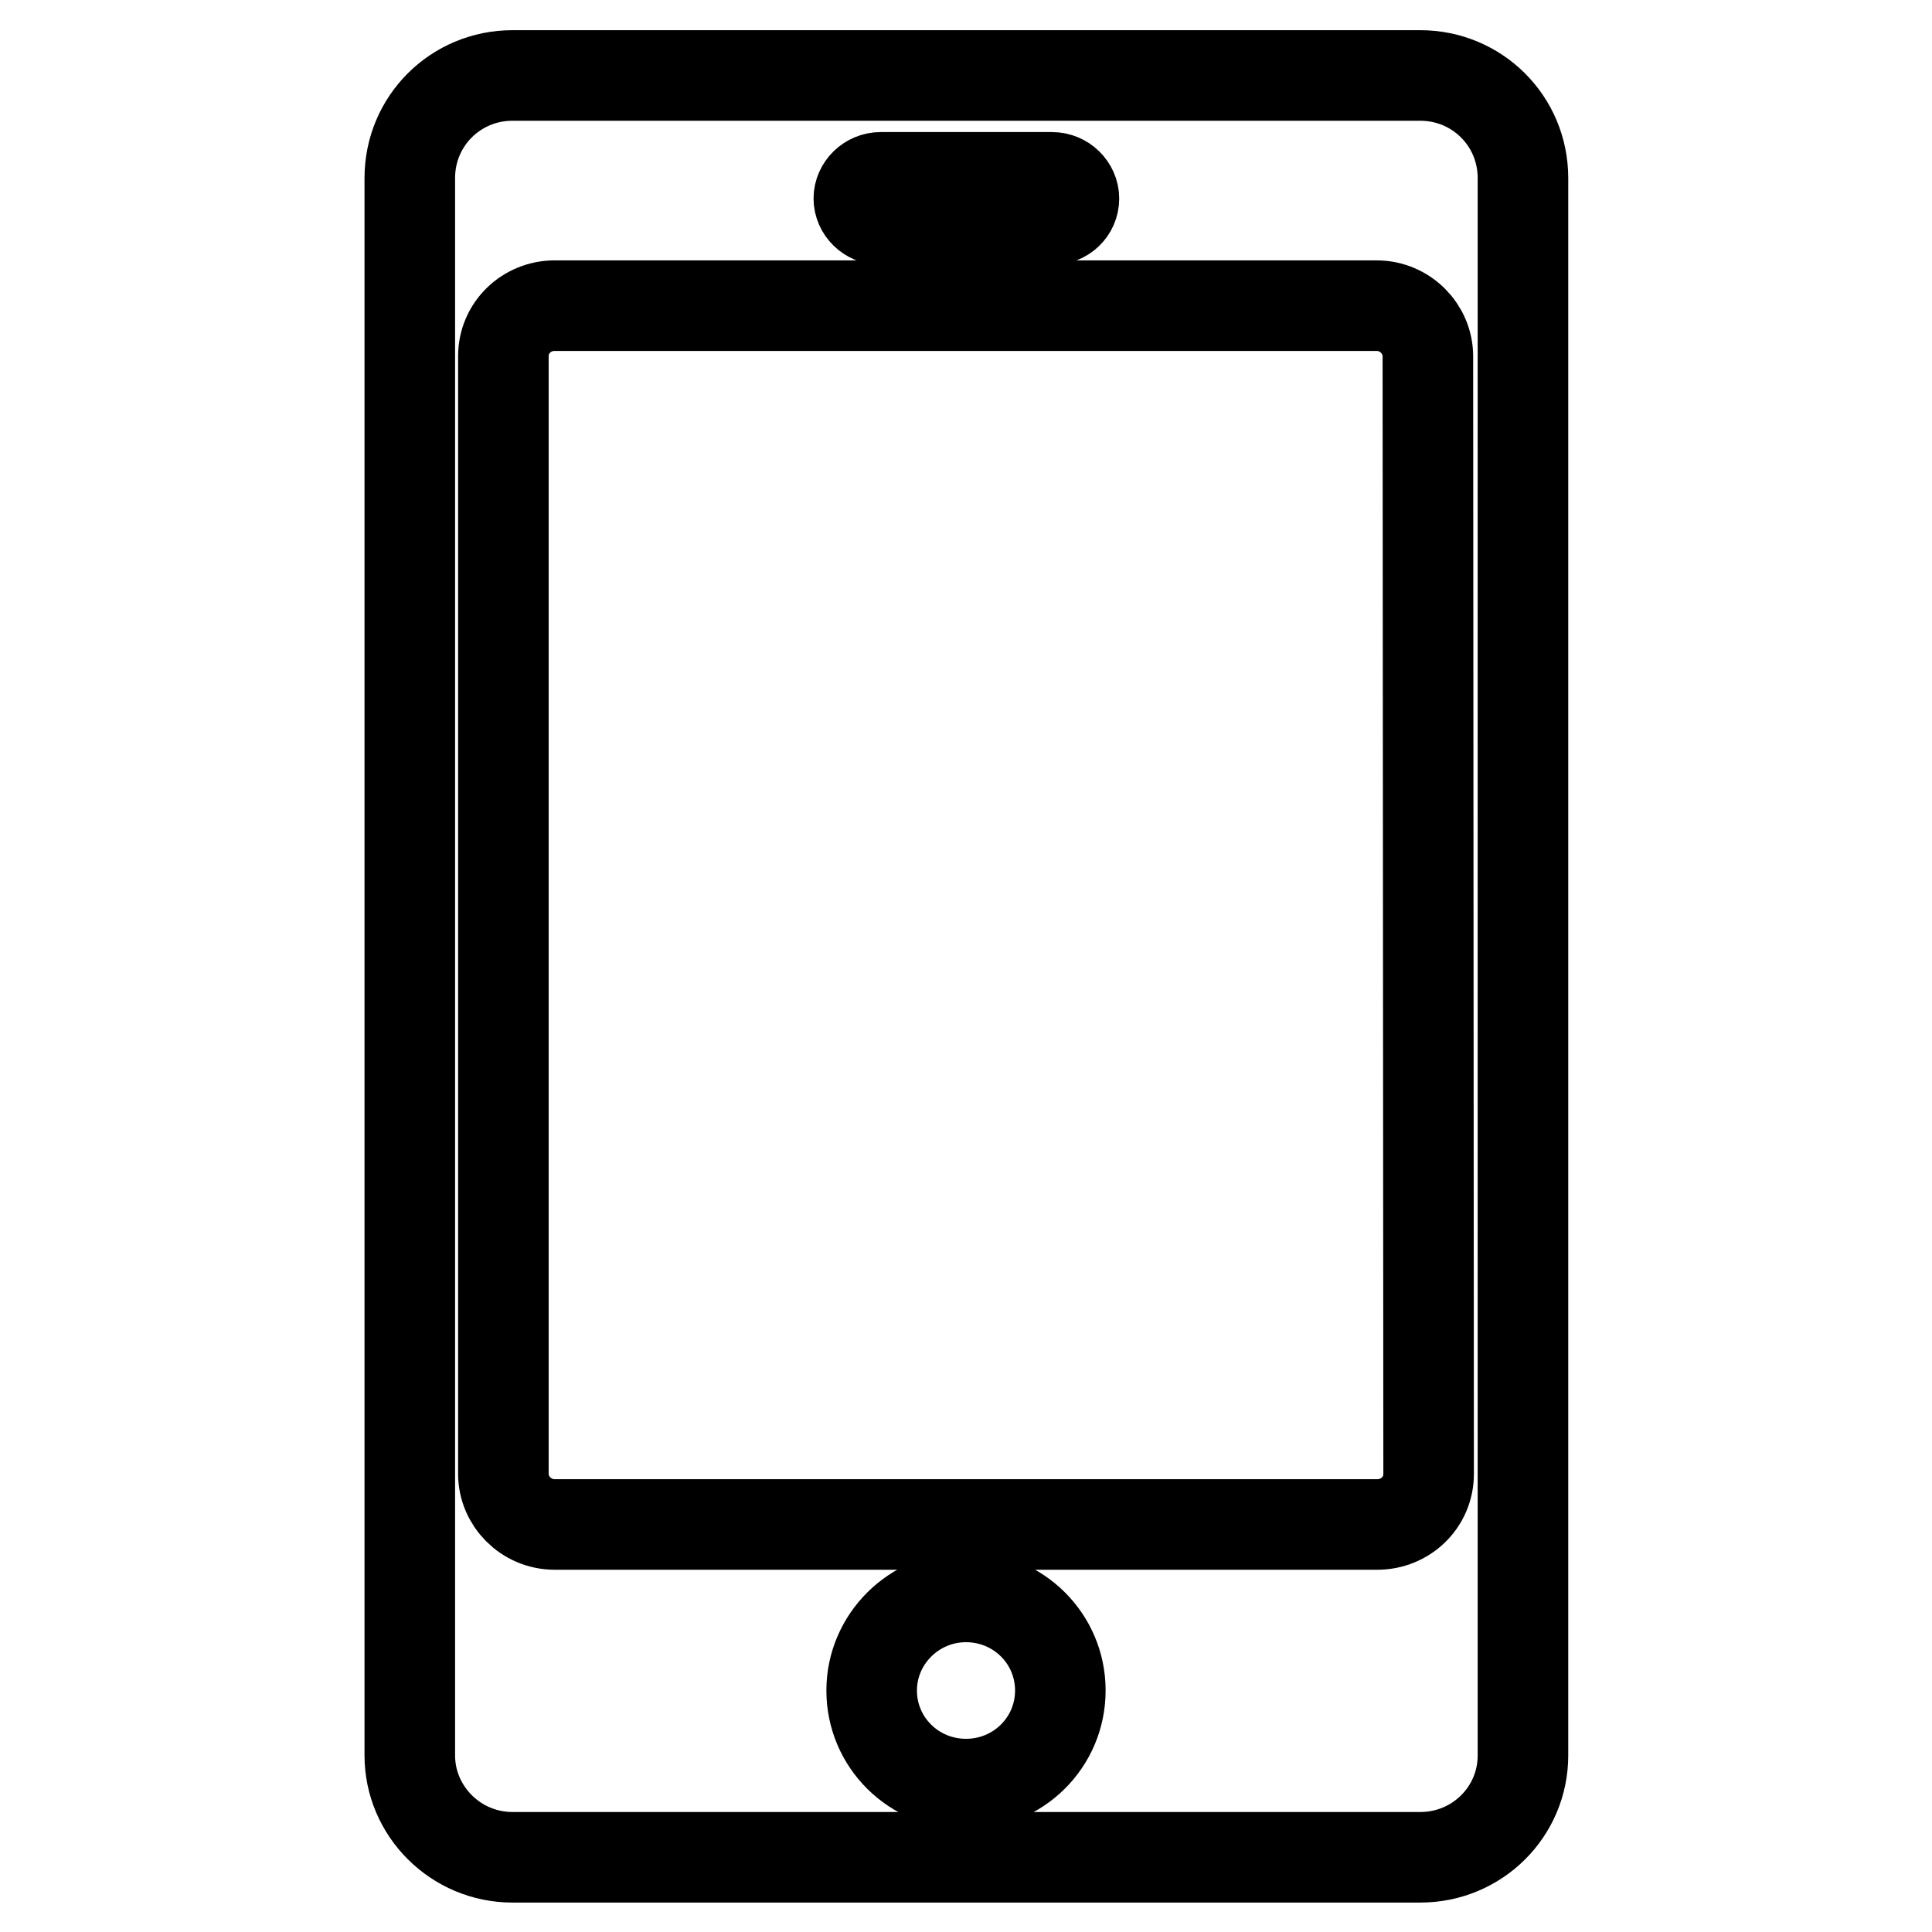 <?xml version="1.0" encoding="utf-8"?>
<!-- Svg Vector Icons : http://www.onlinewebfonts.com/icon -->
<!DOCTYPE svg PUBLIC "-//W3C//DTD SVG 1.1//EN" "http://www.w3.org/Graphics/SVG/1.1/DTD/svg11.dtd">
<svg version="1.1" xmlns="http://www.w3.org/2000/svg" xmlns:xlink="http://www.w3.org/1999/xlink" x="0px" y="0px" viewBox="0 0 256 256" enable-background="new 0 0 256 256" xml:space="preserve">
<g> <path stroke-width="12" fill-opacity="0" stroke="#000000"  d="M188.2,10H67.9c-7.5,0-13.6,6-13.6,13.6v209c0,7.4,6.1,13.5,13.6,13.5h120.3c7.5,0,13.6-6,13.6-13.5v-209 C201.8,16,195.7,10,188.2,10 M116.7,23.5h22.7c1.6,0,2.9,1.3,2.9,2.8c0,1.6-1.3,2.8-2.9,2.8h-22.7c-1.6,0-2.9-1.3-2.9-2.8 C113.8,24.8,115.1,23.5,116.7,23.5 M128,236.4c-6.9,0-12.5-5.5-12.5-12.4c0-6.8,5.6-12.4,12.5-12.4c6.9,0,12.5,5.5,12.5,12.4 C140.5,230.9,134.9,236.4,128,236.4 M189.3,195.3c0,3.8-3.1,6.7-6.8,6.7h-109c-3.8,0-6.8-3.1-6.8-6.7V47.2c0-3.8,3.1-6.7,6.8-6.7 h108.9c3.8,0,6.8,3.1,6.8,6.7L189.3,195.3L189.3,195.3z"/></g>
</svg>